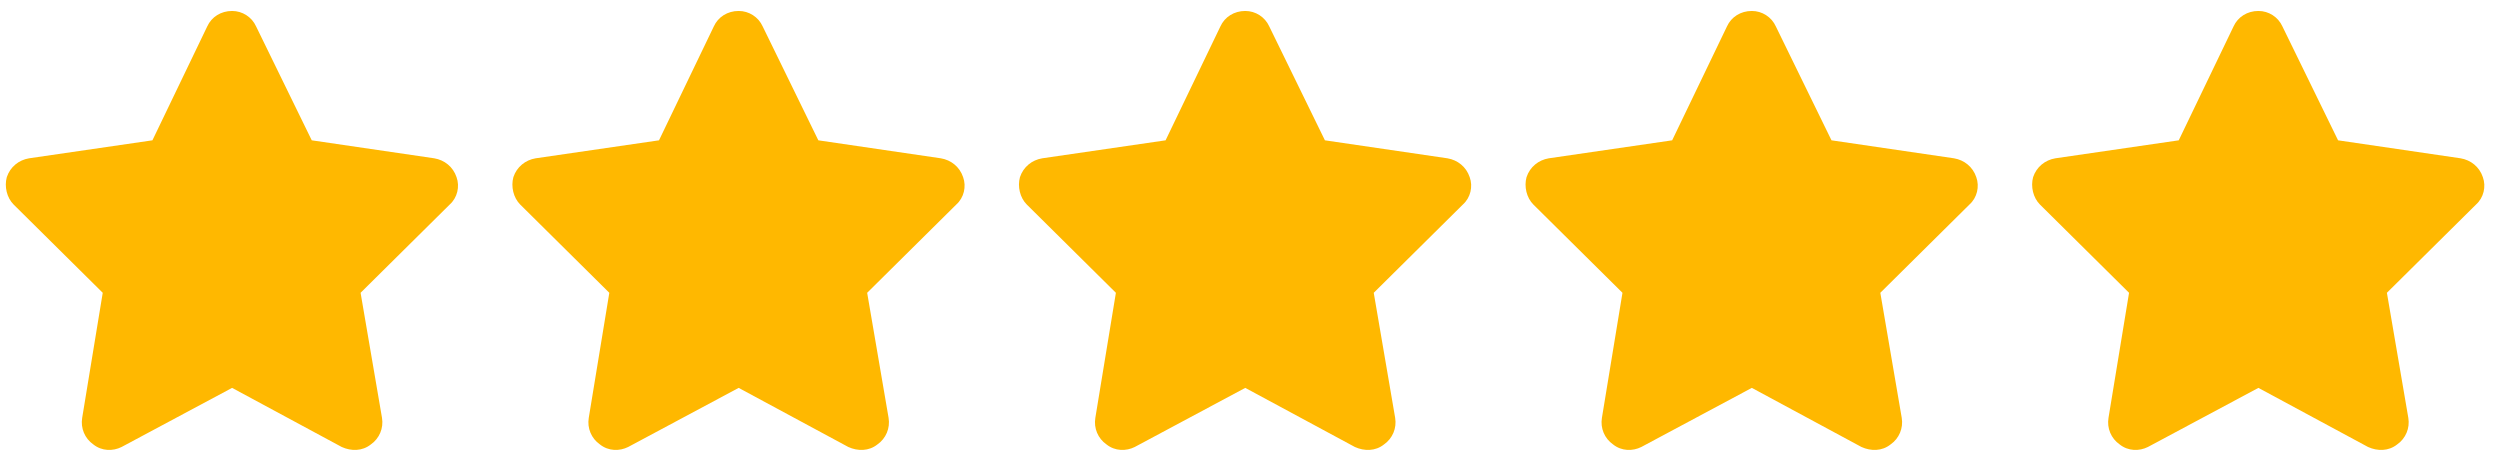 <svg width="171" height="31" viewBox="0 0 171 31" fill="none" xmlns="http://www.w3.org/2000/svg">
<path d="M17.516 1.805L21.324 9.598L29.703 10.828C30.406 10.945 30.992 11.414 31.227 12.117C31.461 12.762 31.285 13.523 30.758 13.992L24.664 20.027L26.129 28.582C26.246 29.285 25.953 29.988 25.367 30.398C24.781 30.867 24.02 30.867 23.375 30.574L15.875 26.531L8.316 30.574C7.73 30.867 6.969 30.867 6.383 30.398C5.797 29.988 5.504 29.285 5.621 28.582L7.027 20.027L0.934 13.992C0.465 13.523 0.289 12.762 0.465 12.117C0.699 11.414 1.285 10.945 1.988 10.828L10.426 9.598L14.176 1.805C14.469 1.16 15.113 0.75 15.875 0.75C16.578 0.75 17.223 1.16 17.516 1.805ZM52.166 1.805L55.974 9.598L64.353 10.828C65.056 10.945 65.642 11.414 65.877 12.117C66.111 12.762 65.935 13.523 65.408 13.992L59.314 20.027L60.779 28.582C60.896 29.285 60.603 29.988 60.017 30.398C59.431 30.867 58.669 30.867 58.025 30.574L50.525 26.531L42.966 30.574C42.38 30.867 41.619 30.867 41.033 30.398C40.447 29.988 40.154 29.285 40.271 28.582L41.677 20.027L35.584 13.992C35.115 13.523 34.939 12.762 35.115 12.117C35.349 11.414 35.935 10.945 36.638 10.828L45.076 9.598L48.826 1.805C49.119 1.16 49.763 0.75 50.525 0.75C51.228 0.75 51.873 1.16 52.166 1.805ZM86.816 1.805L90.624 9.598L99.003 10.828C99.706 10.945 100.292 11.414 100.527 12.117C100.761 12.762 100.585 13.523 100.058 13.992L93.964 20.027L95.429 28.582C95.546 29.285 95.253 29.988 94.667 30.398C94.081 30.867 93.32 30.867 92.675 30.574L85.175 26.531L77.616 30.574C77.031 30.867 76.269 30.867 75.683 30.398C75.097 29.988 74.804 29.285 74.921 28.582L76.327 20.027L70.234 13.992C69.765 13.523 69.589 12.762 69.765 12.117C69.999 11.414 70.585 10.945 71.288 10.828L79.726 9.598L83.476 1.805C83.769 1.16 84.413 0.75 85.175 0.75C85.878 0.75 86.523 1.16 86.816 1.805ZM121.466 1.805L125.274 9.598L133.653 10.828C134.356 10.945 134.942 11.414 135.177 12.117C135.411 12.762 135.235 13.523 134.708 13.992L128.614 20.027L130.079 28.582C130.196 29.285 129.903 29.988 129.317 30.398C128.731 30.867 127.97 30.867 127.325 30.574L119.825 26.531L112.266 30.574C111.68 30.867 110.919 30.867 110.333 30.398C109.747 29.988 109.454 29.285 109.571 28.582L110.977 20.027L104.884 13.992C104.415 13.523 104.239 12.762 104.415 12.117C104.649 11.414 105.235 10.945 105.938 10.828L114.376 9.598L118.126 1.805C118.419 1.16 119.063 0.75 119.825 0.75C120.528 0.75 121.173 1.16 121.466 1.805ZM156.116 1.805L159.924 9.598L168.303 10.828C169.006 10.945 169.592 11.414 169.827 12.117C170.061 12.762 169.885 13.523 169.358 13.992L163.264 20.027L164.729 28.582C164.846 29.285 164.553 29.988 163.967 30.398C163.381 30.867 162.62 30.867 161.975 30.574L154.475 26.531L146.916 30.574C146.33 30.867 145.569 30.867 144.983 30.398C144.397 29.988 144.104 29.285 144.221 28.582L145.627 20.027L139.534 13.992C139.065 13.523 138.889 12.762 139.065 12.117C139.299 11.414 139.885 10.945 140.588 10.828L149.026 9.598L152.776 1.805C153.069 1.16 153.713 0.75 154.475 0.75C155.178 0.75 155.823 1.16 156.116 1.805Z" fill="#FFB800"/>
</svg>
